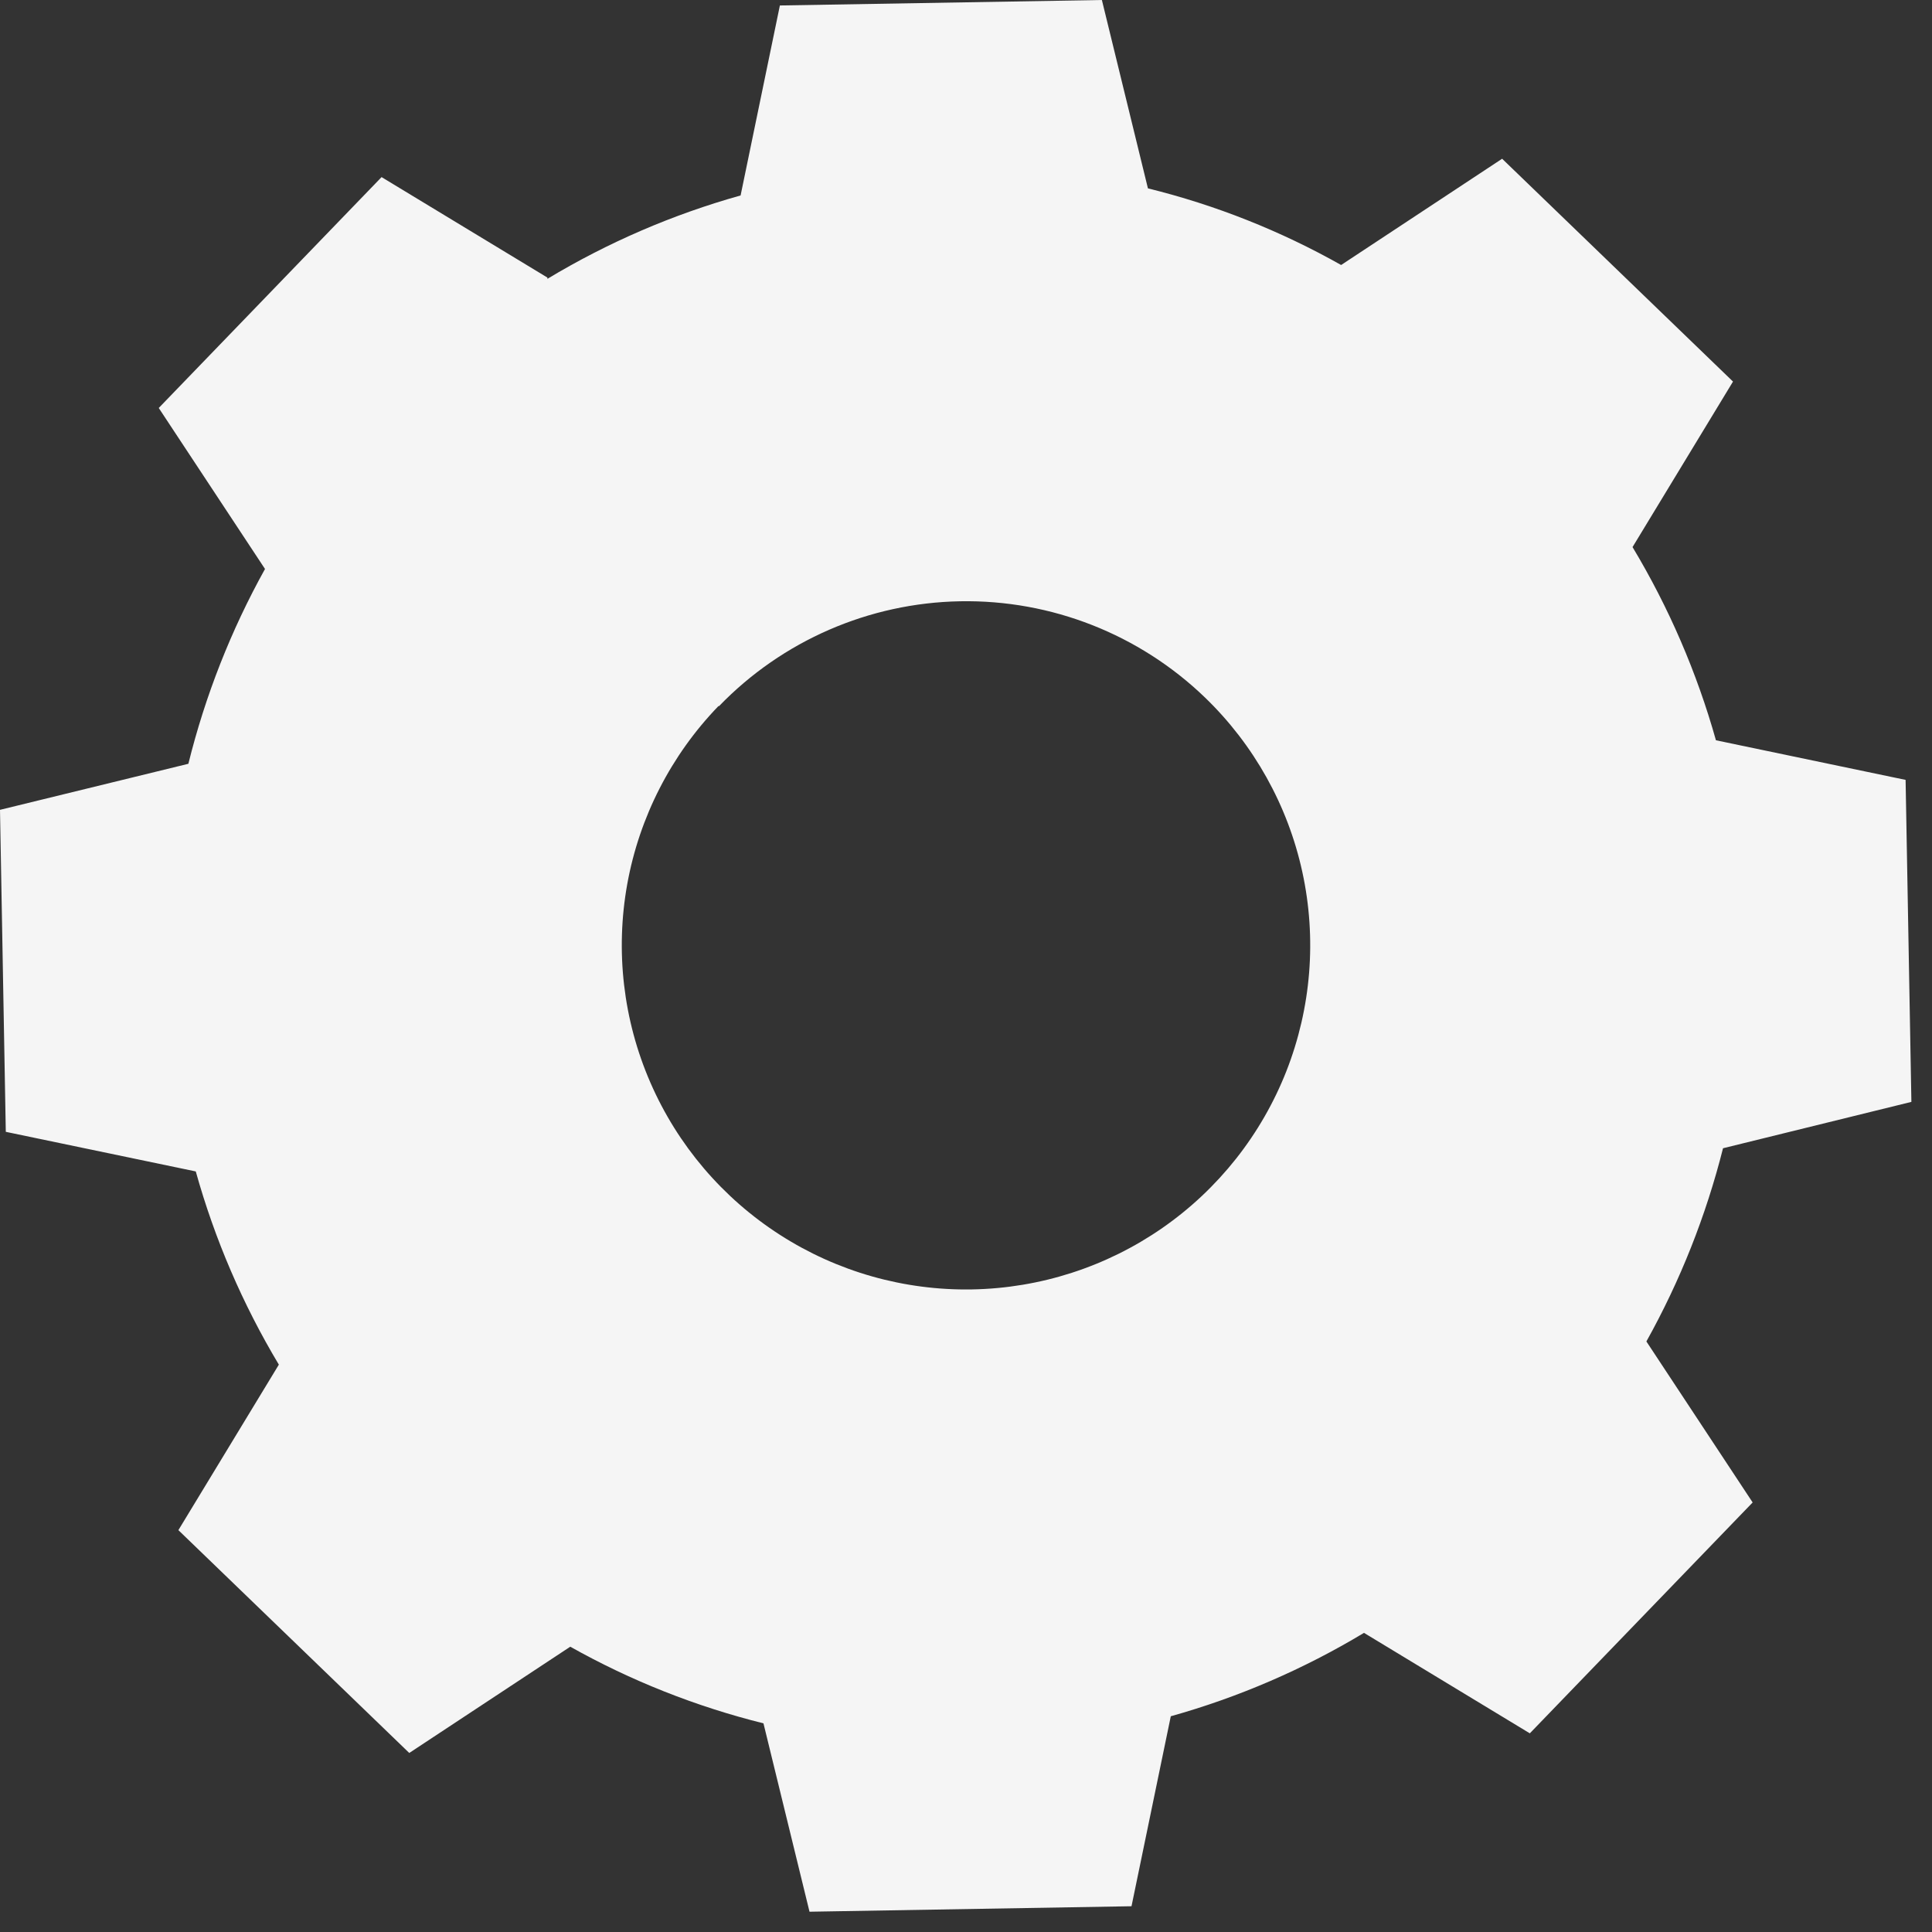 <?xml version="1.0" encoding="UTF-8"?> <svg xmlns="http://www.w3.org/2000/svg" width="60" height="60" viewBox="0 0 60 60" fill="none"><rect x="0" y="0" width="60" height="60" fill="#333333" stroke="none"/> <path d="M17 8.66C18.875 7.531 20.893 6.66 23 6.07L24.22 0.17L34.22 0L35.65 5.85C37.749 6.367 39.767 7.168 41.65 8.23L46.65 4.93L53.82 11.85L50.7 16.99C51.827 18.866 52.698 20.884 53.29 22.99L59.18 24.22L59.36 34.22L53.51 35.66C52.982 37.755 52.182 39.773 51.13 41.66L54.43 46.66L47.51 53.83L42.36 50.71C40.485 51.839 38.467 52.71 36.36 53.3L35.14 59.2L25.14 59.37L23.71 53.52C21.613 52.998 19.595 52.198 17.71 51.14L12.71 54.44L5.54 47.52L8.66 42.38C7.536 40.504 6.668 38.486 6.08 36.38L0.18 35.15L0 25.15L5.85 23.72C6.373 21.607 7.173 19.573 8.23 17.67L4.93 12.67L11.85 5.5L17 8.62V8.66ZM22.31 21.93C20.841 23.451 19.857 25.374 19.48 27.455C19.105 29.536 19.354 31.681 20.198 33.62C21.041 35.559 22.441 37.205 24.22 38.348C25.999 39.492 28.077 40.082 30.191 40.044C32.305 40.006 34.361 39.342 36.098 38.136C37.835 36.93 39.175 35.235 39.949 33.267C40.722 31.299 40.895 29.146 40.445 27.08C39.995 25.014 38.942 23.128 37.42 21.66C35.382 19.697 32.648 18.622 29.819 18.673C26.99 18.724 24.296 19.895 22.33 21.93H22.31Z" fill="#F5F5F5"></path> </svg> 